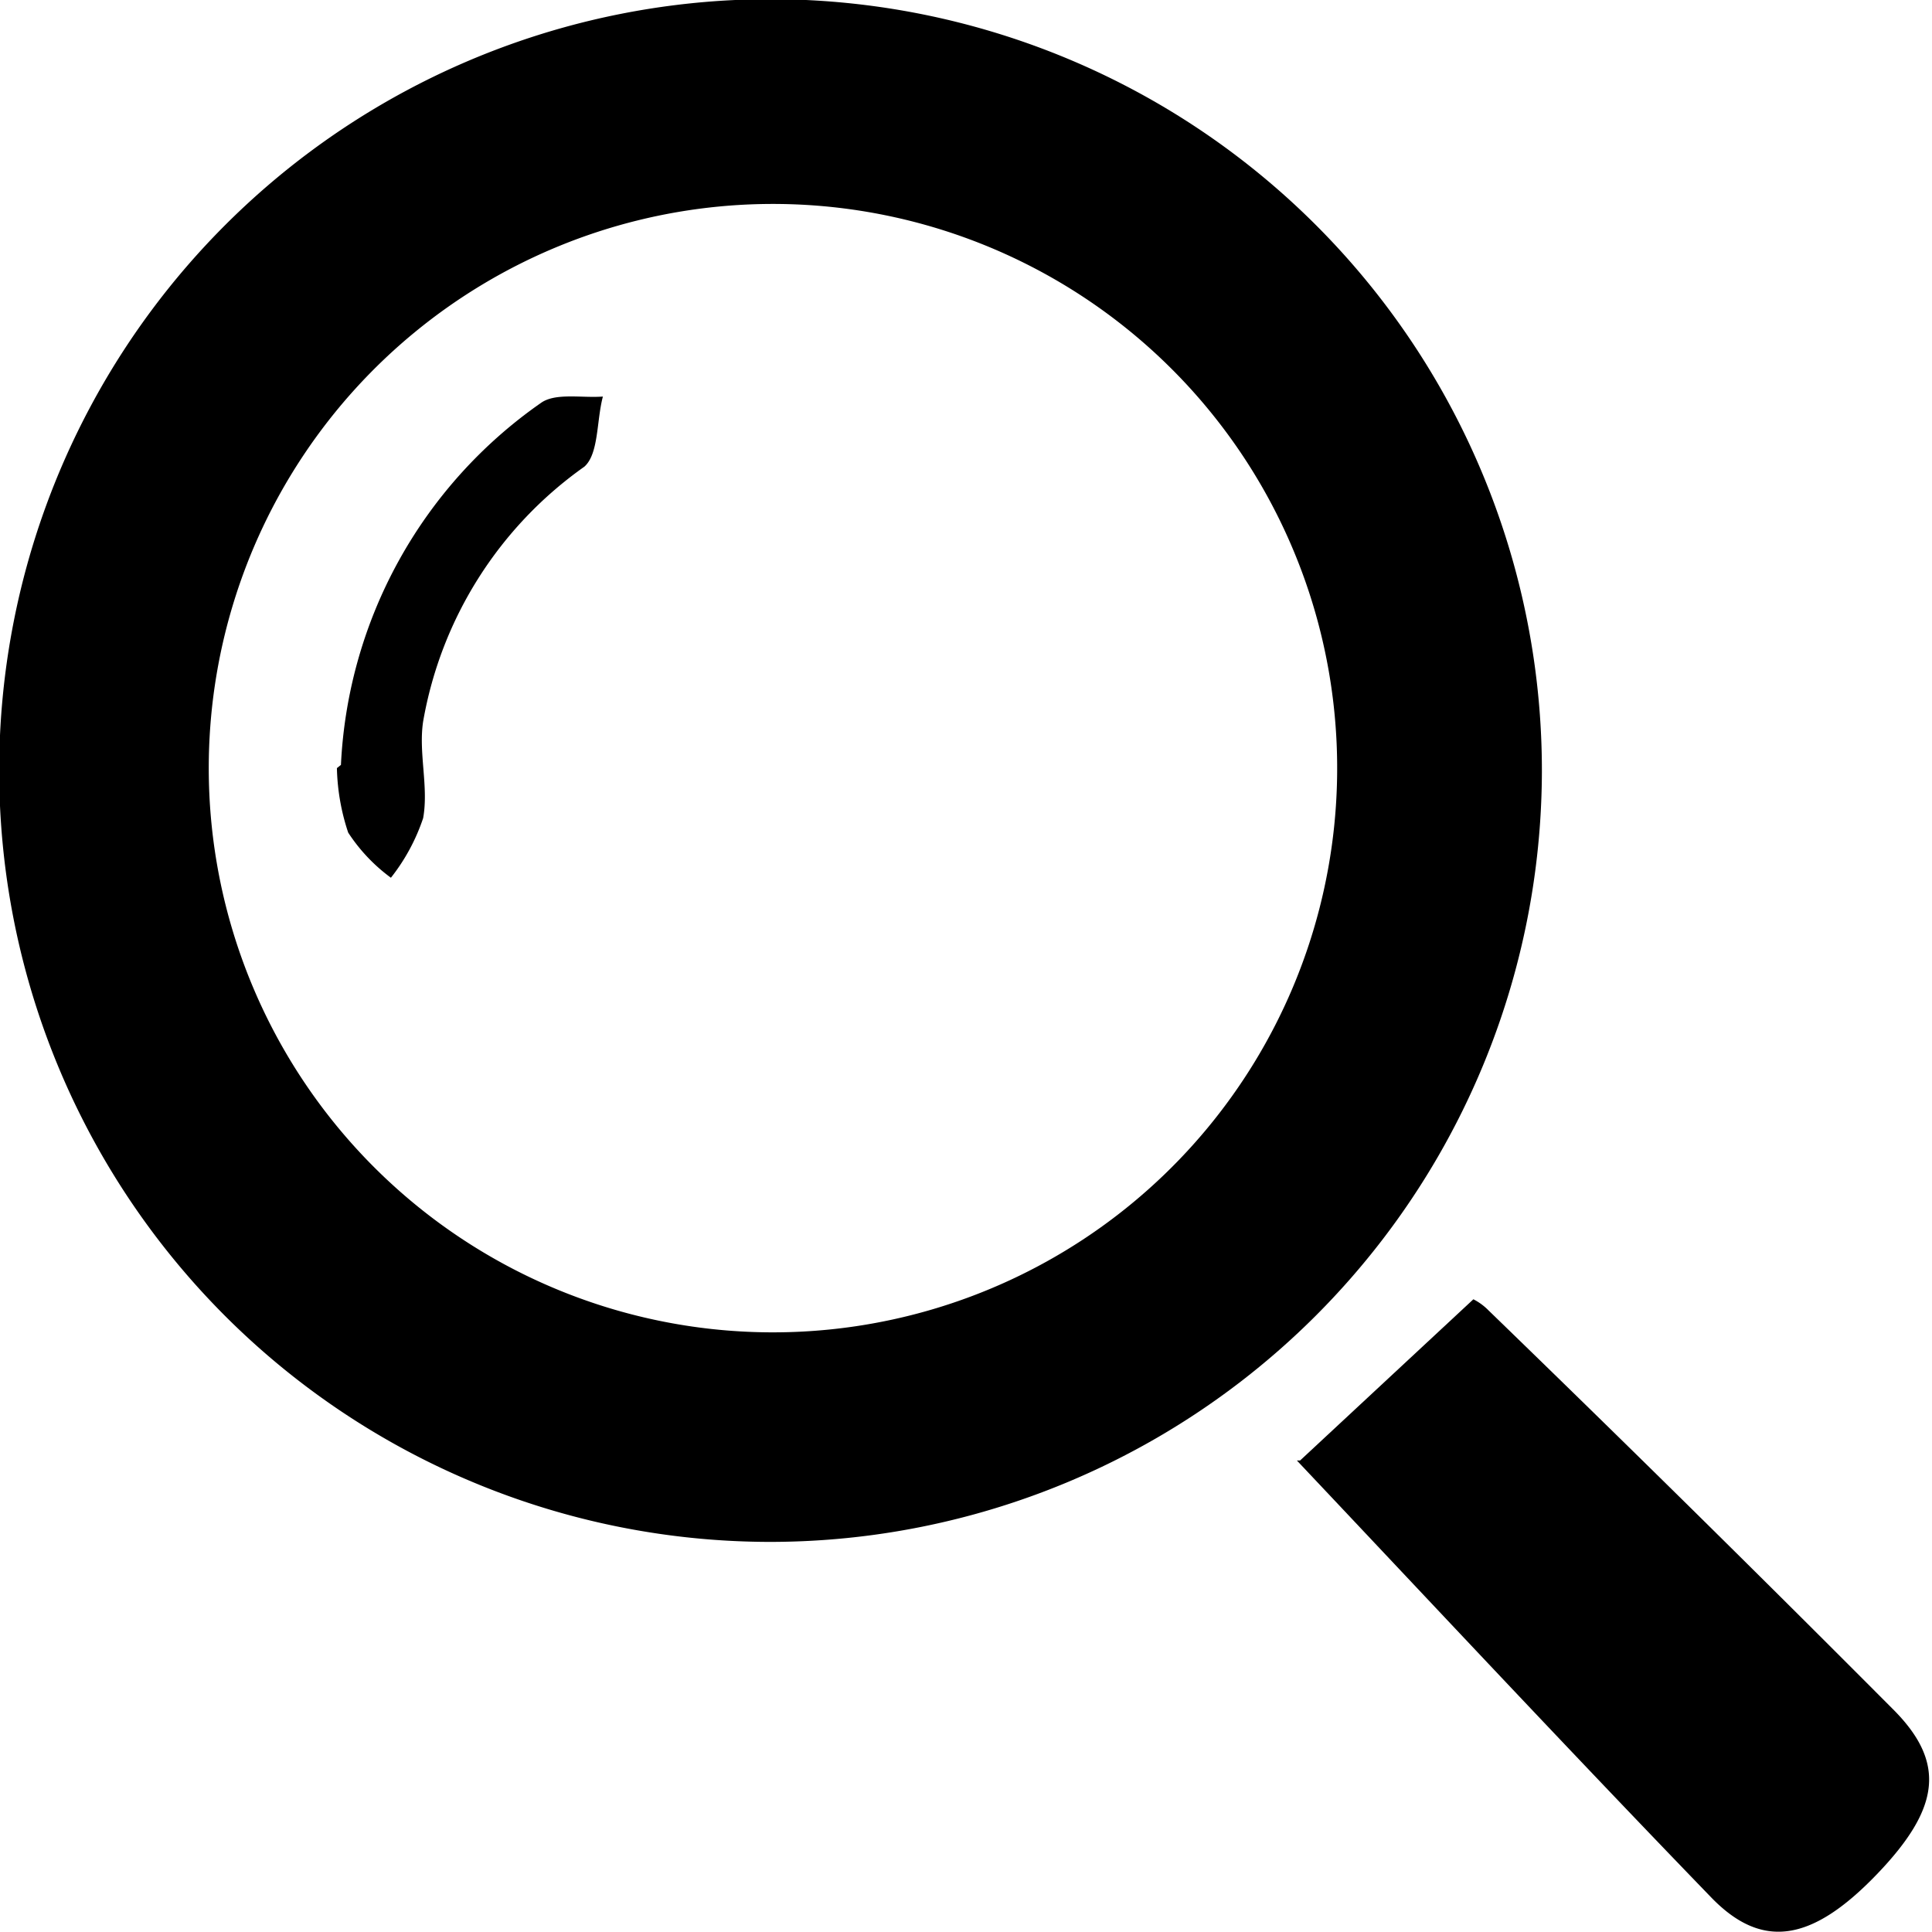 <svg xmlns="http://www.w3.org/2000/svg" viewBox="0 0 23.97 23.97"><title>Asset 1</title><path d="M9.58,19.13a9.57,9.57,0,1,1,9.55-9.56,9.58,9.58,0,0,1-9.55,9.56m-.05-2.6a7,7,0,1,0-6.94-7,7,7,0,0,0,6.94,7"/><path d="M16.13,18.12l2.15-2a.72.72,0,0,1,.19.14q2.54,2.46,5,4.93c.68.67.61,1.24-.19,2.07s-1.42.94-2.06.27c-1.74-1.8-3.45-3.63-5.13-5.41"/><path d="M4.23,9.49A5.81,5.81,0,0,1,6.71,5c.18-.13.51-.06.77-.08-.08.3-.05.71-.23.87a4.9,4.9,0,0,0-2,3.16c-.06.39.07.81,0,1.2a2.44,2.44,0,0,1-.4.74,2.15,2.15,0,0,1-.53-.56,2.7,2.7,0,0,1-.14-.8"/></svg>